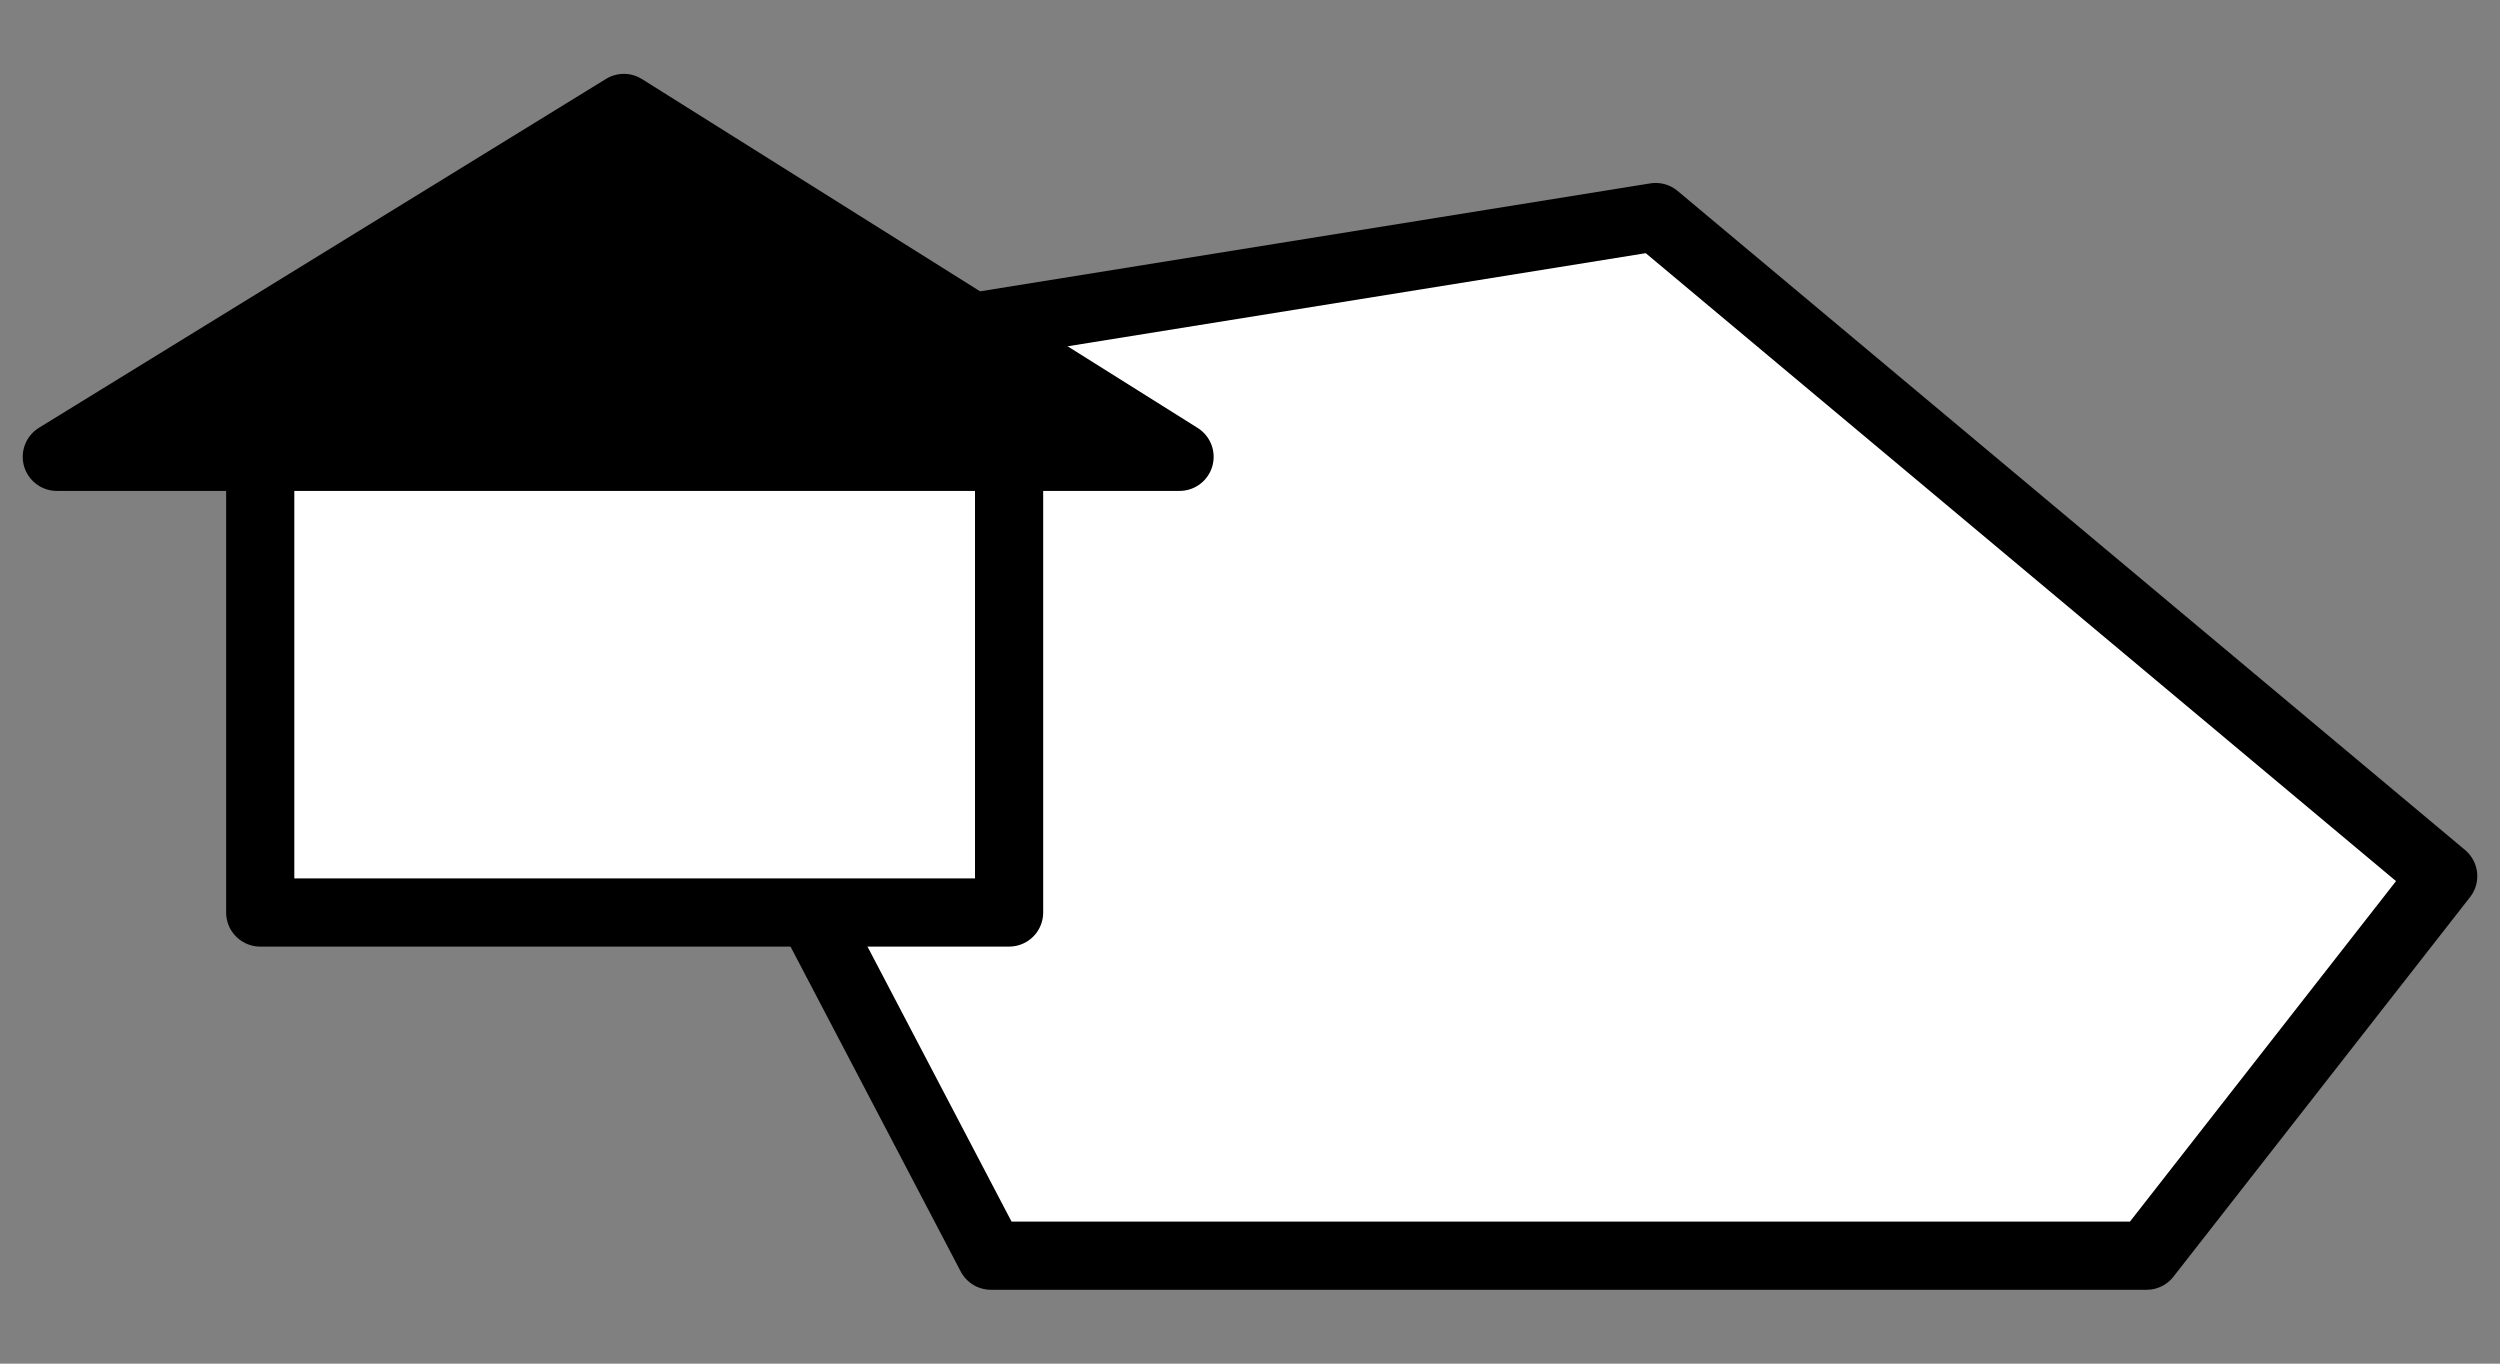 <svg enable-background="new 0 0 220 120" viewBox="0 0 220 120" xmlns="http://www.w3.org/2000/svg"><rect x="0" y="0" width="220" height="120" fill="#808080" stroke="none"/><g clip-rule="evenodd" fill-rule="evenodd" stroke="#000" stroke-linejoin="round" stroke-width="6"><path d="m47.6 34.9 98.1-15.8 69.3 58-26.1 33.4h-101.7z" fill="#fff"/><path d="m22.9 37.8h65.9v42.5h-65.9z" fill="#fff"/><path d="m54.9 9.5 48.9 30.7h-98.8z"/></g></svg>